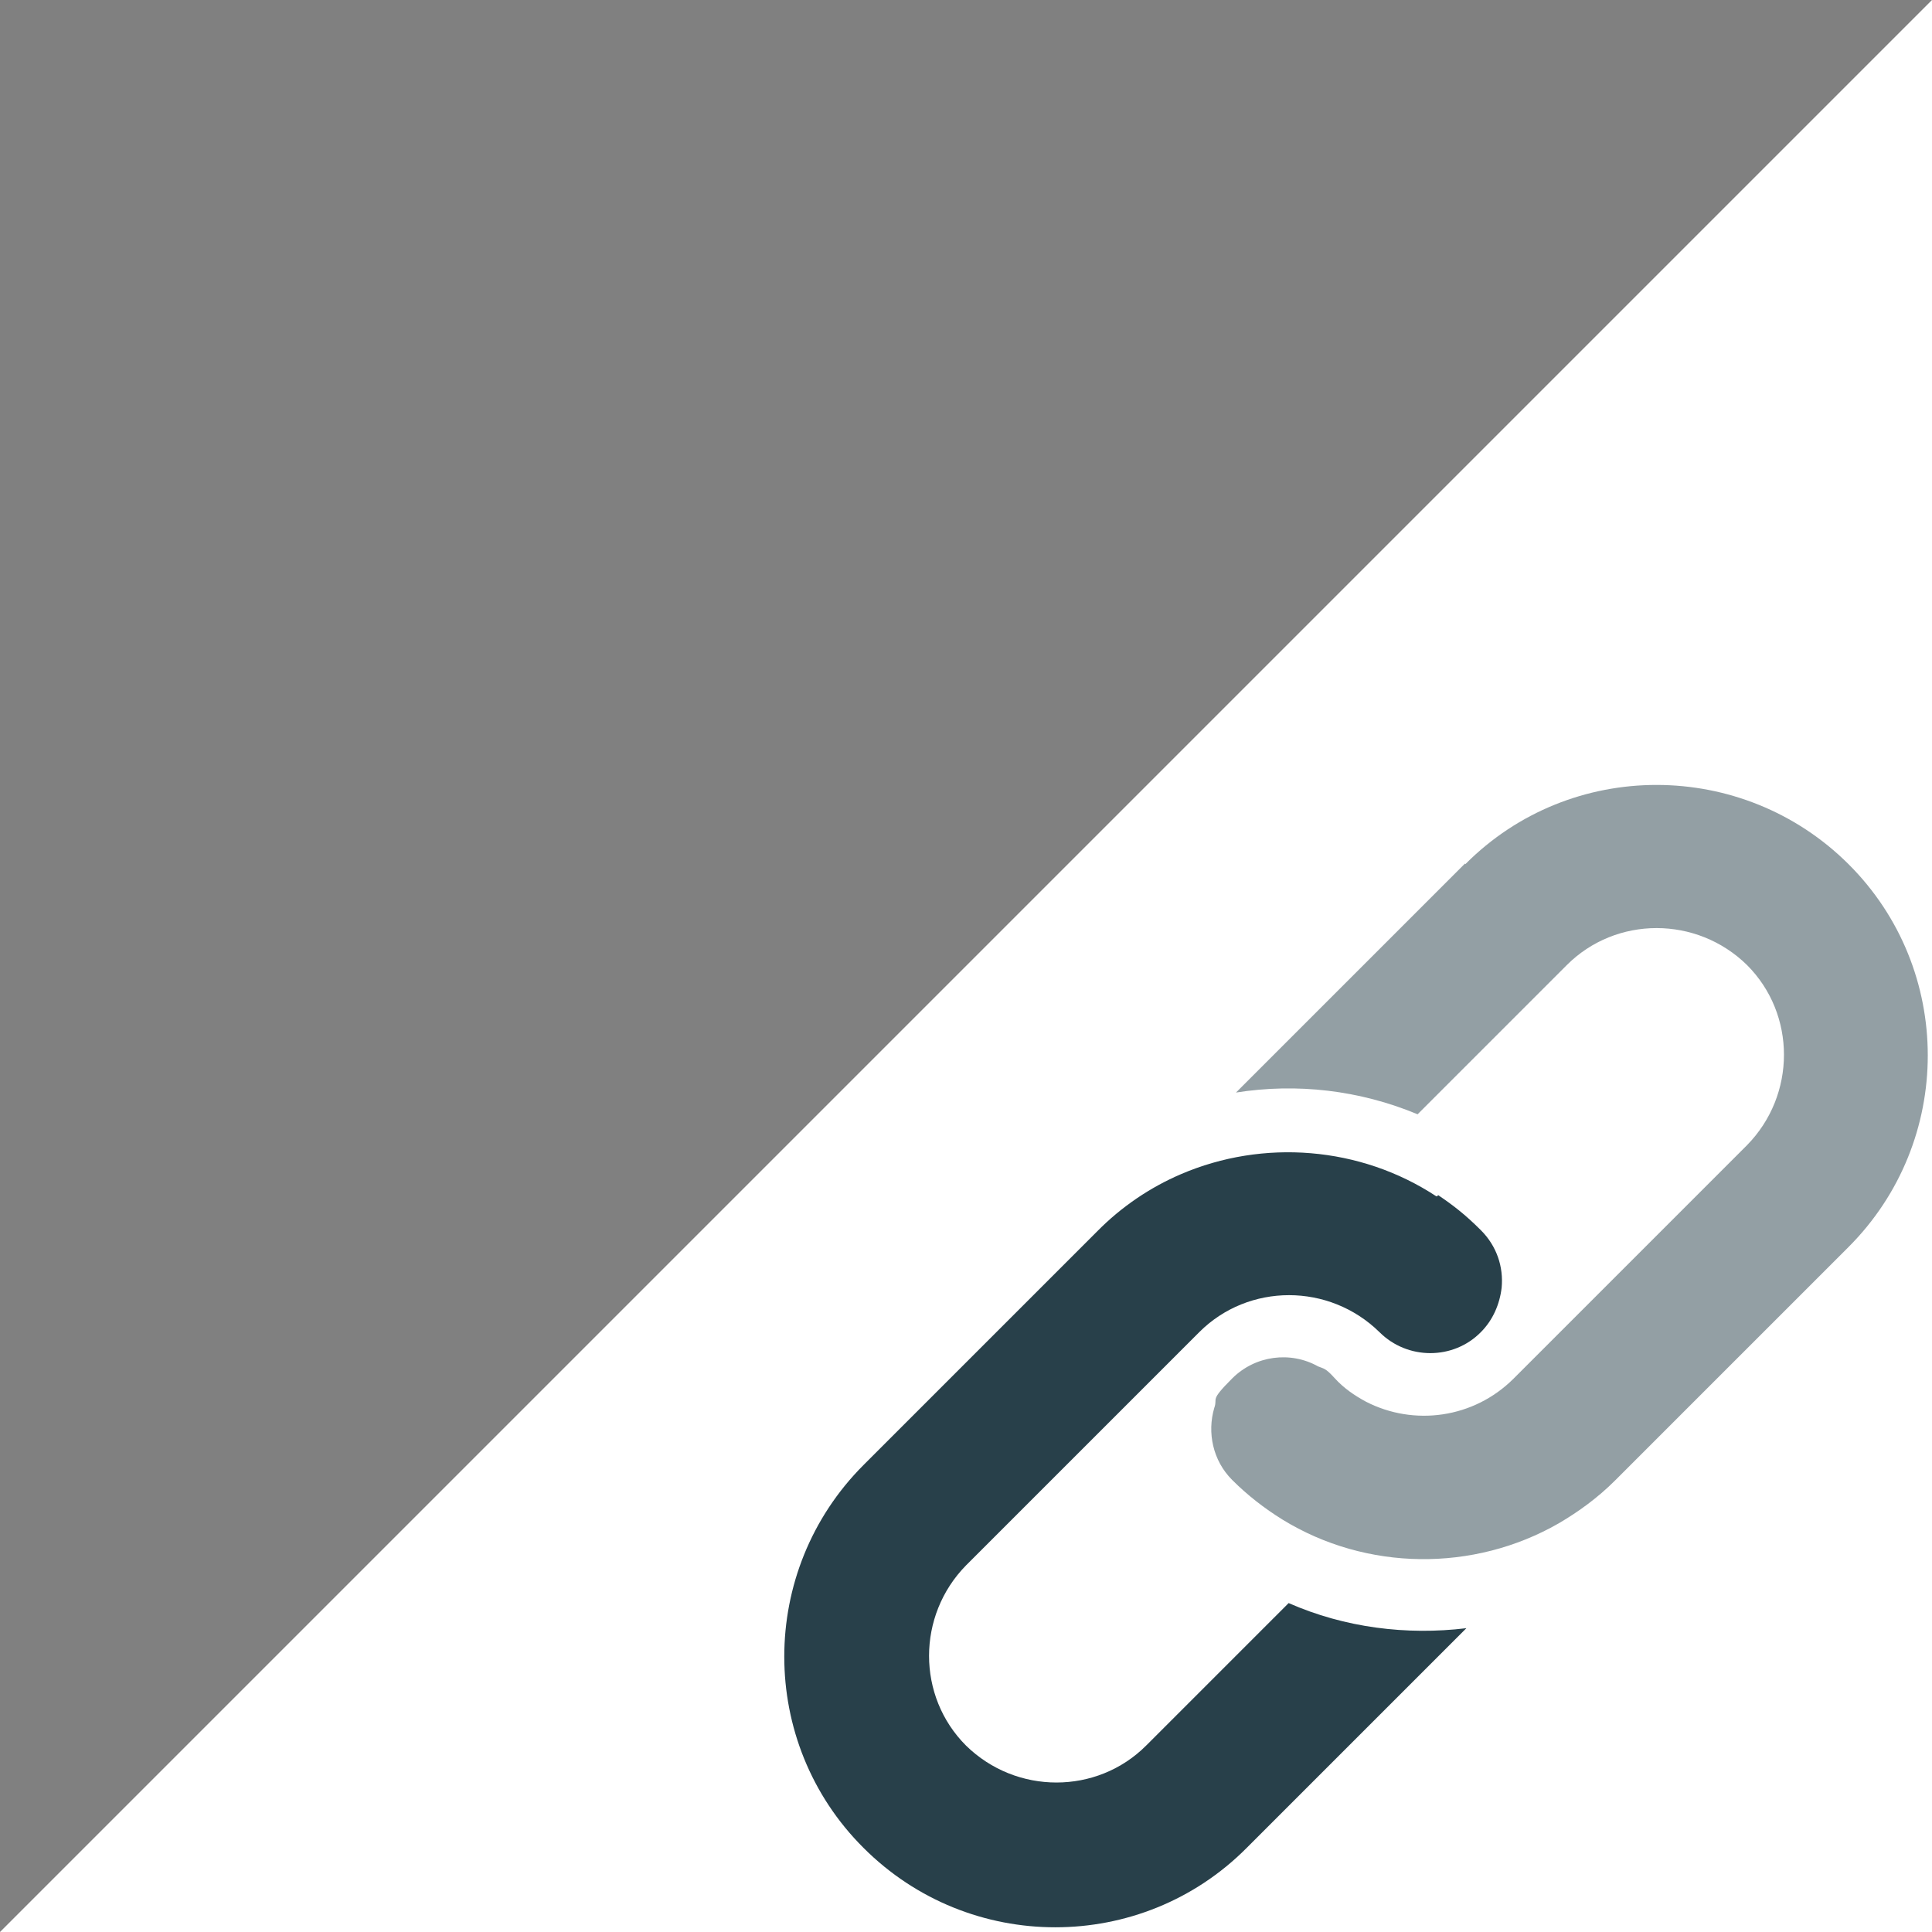 <?xml version="1.0" encoding="UTF-8"?><svg id="Layer_1" xmlns="http://www.w3.org/2000/svg" viewBox="0 0 40 40"><rect x="0" y="0" width="40" height="40" fill="#808080" stroke="none"/><defs><style>.cls-1,.cls-2{fill:#28404a;}.cls-2{isolation:isolate;opacity:.5;}.cls-3{fill:#fff;}</style></defs><polygon class="cls-3" points="40 0 0 40 40 40 40 0"/><path class="cls-2" d="M30.33,17.88l-4.74,4.74c1.26-.2,2.56-.05,3.76.45l3.09-3.09c1.02-1.02,2.69-1.02,3.73,0,1.02,1.02,1.02,2.69,0,3.73l-4.02,4.02-.81.81c-.83.83-2.07.99-3.06.48-.24-.13-.46-.28-.65-.49s-.22-.19-.34-.24c-.57-.32-1.3-.23-1.78.25s-.29.39-.37.61c-.15.51-.03,1.09.37,1.49.32.32.67.59,1.04.82,1.74,1.07,3.96,1.09,5.72.08.41-.24.81-.53,1.17-.89l4.83-4.83c2.19-2.19,2.19-5.75,0-7.93s-5.75-2.19-7.93,0h0Z"/><path class="cls-1" d="M29.74,24.77c-1.58-1.04-3.59-1.19-5.29-.46-.63.27-1.23.67-1.74,1.19l-4.83,4.83c-2.19,2.19-2.19,5.75,0,7.93,2.19,2.19,5.75,2.19,7.93,0l4.55-4.55c-1.24.15-2.52-.01-3.68-.52l-2.95,2.95c-1.02,1.02-2.69,1.02-3.73,0-1.02-1.02-1.02-2.69,0-3.73l3.73-3.73,1.1-1.1c1.02-1.02,2.69-1.02,3.73,0,.58.58,1.53.58,2.1,0,.25-.25.39-.58.43-.92.04-.43-.1-.86-.43-1.19s-.58-.52-.89-.73v.02h-.01Z"/></svg>